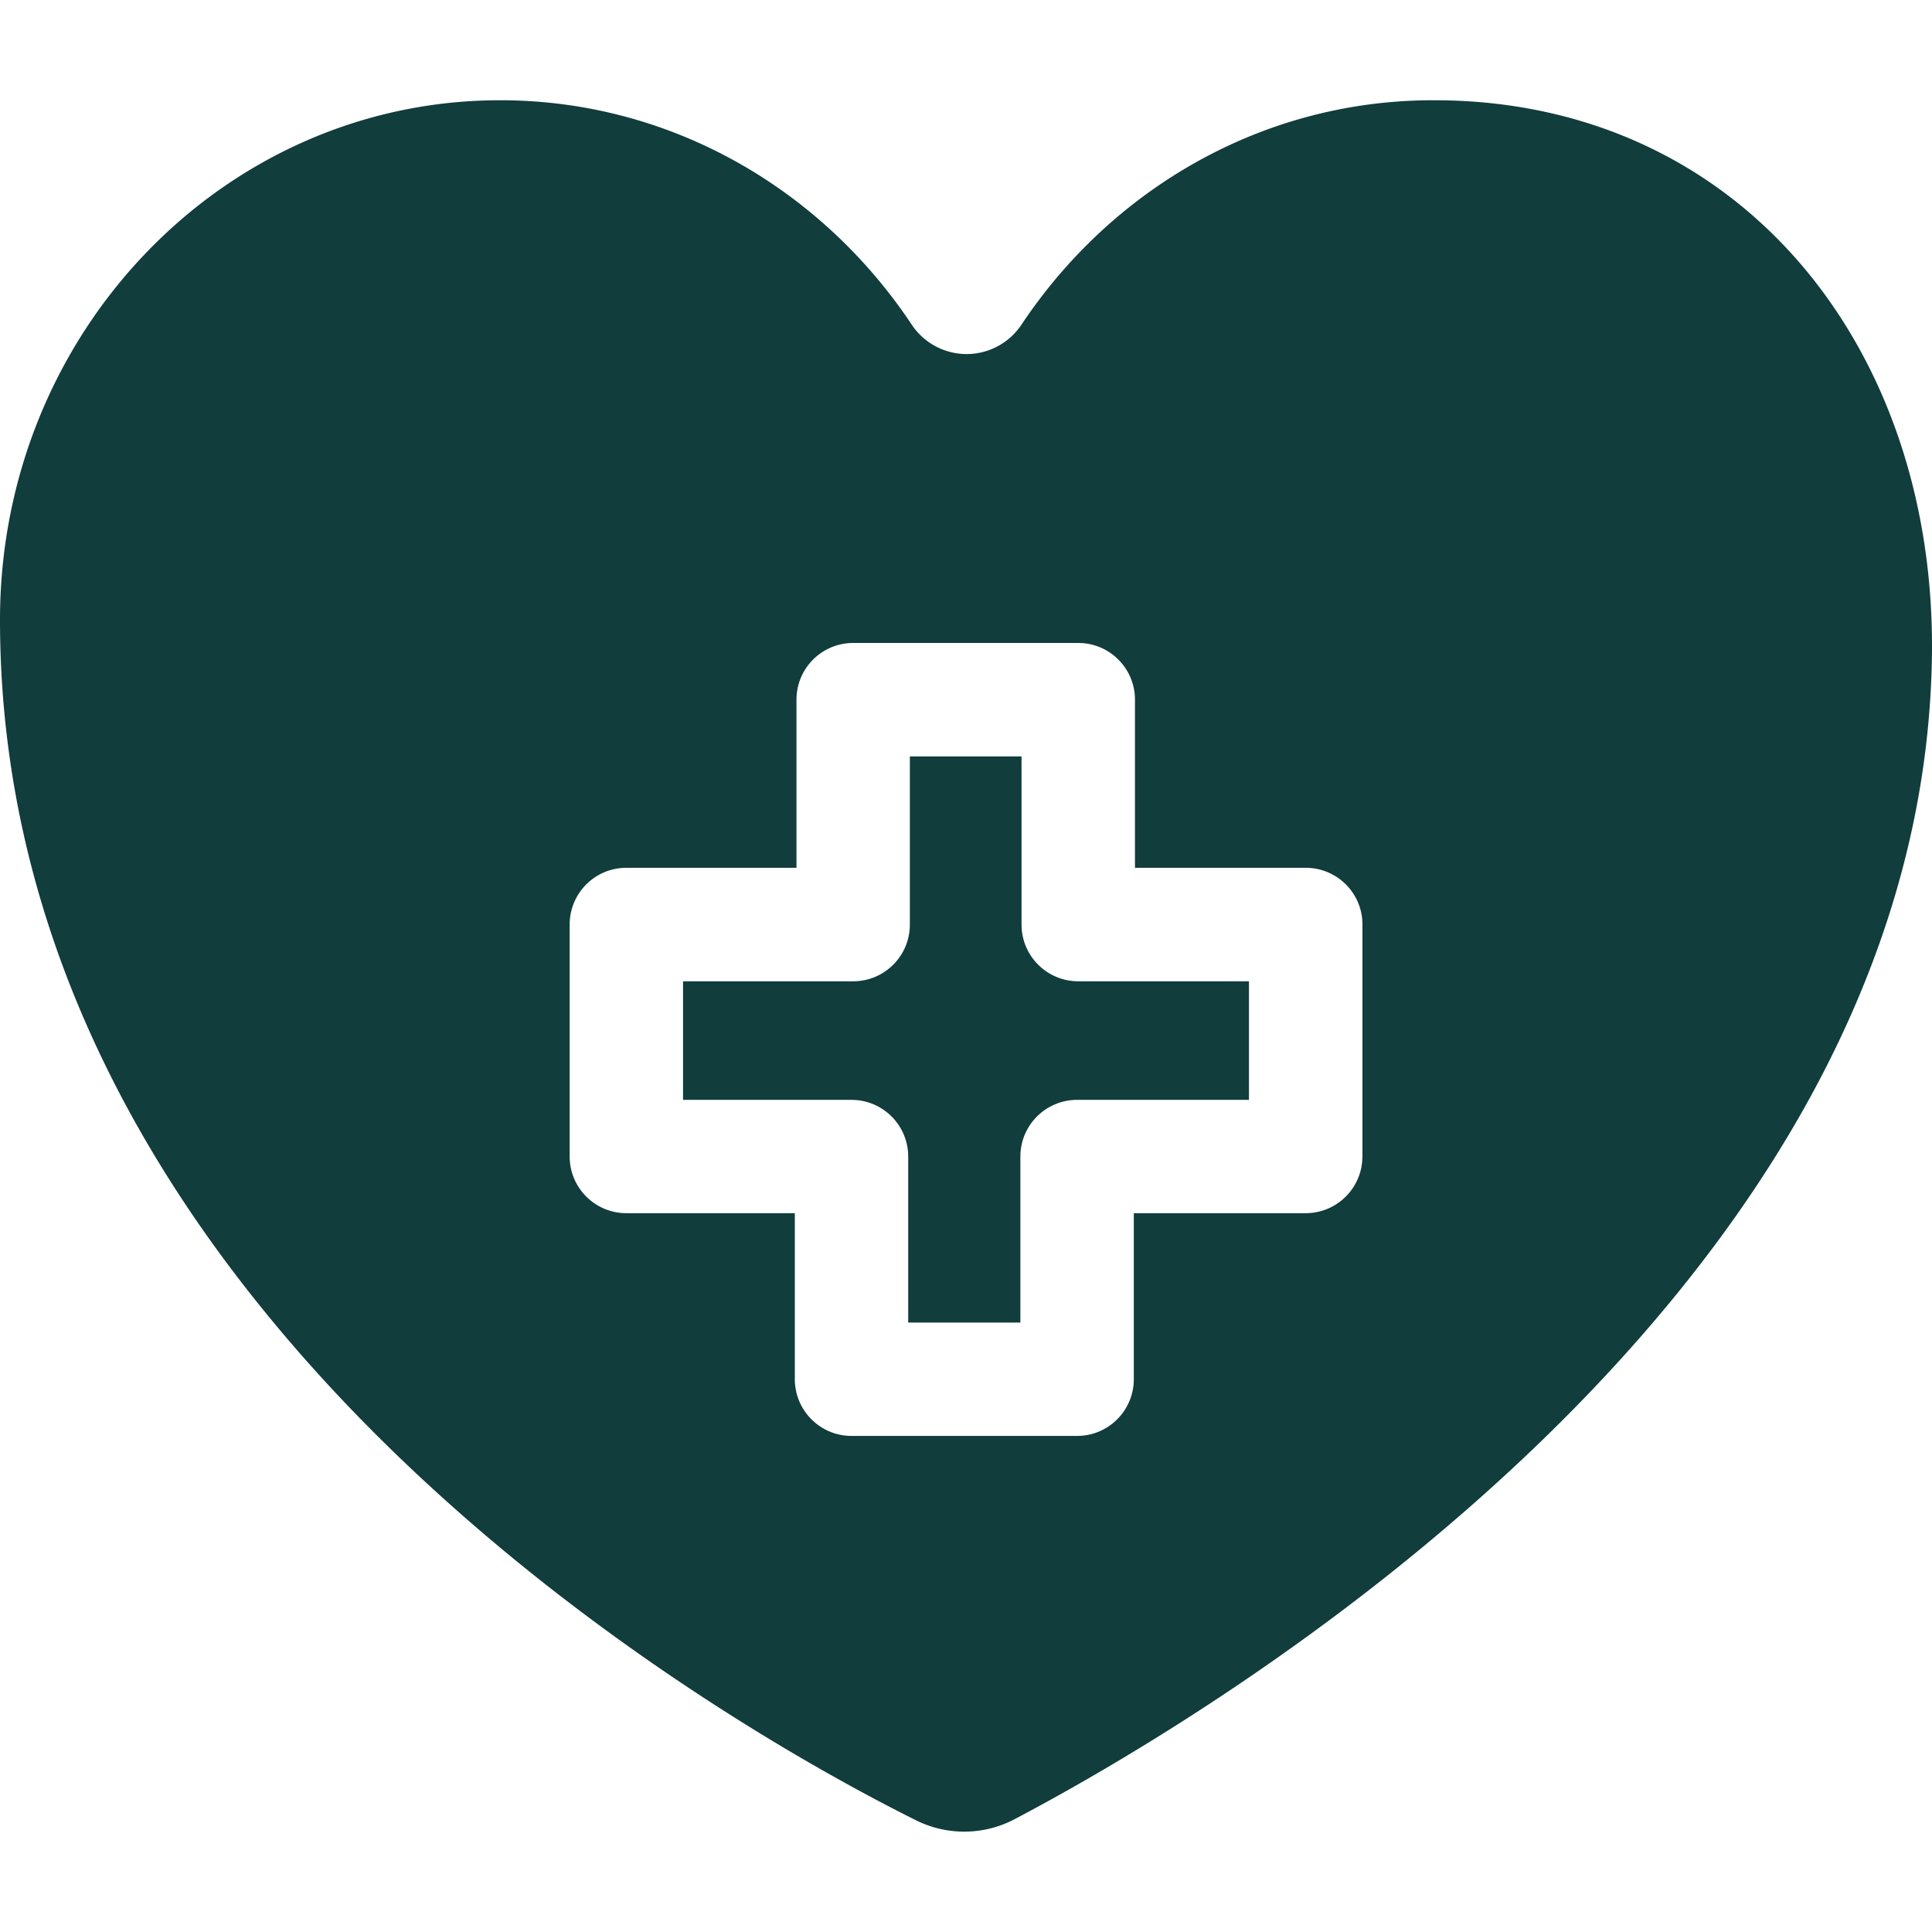 <svg xmlns="http://www.w3.org/2000/svg" width="35" height="35" fill="none"><g fill="#113D3C" clip-path="url(#a)"><path d="M18.506 16.75v-3.047h-2.023v3.047c0 .567-.46 1.027-1.027 1.027h-3.082v2.148h3.051c.568 0 1.028.46 1.028 1.027v3.008h2.032v-3.008c0-.567.46-1.027 1.027-1.027h3.114v-2.148h-3.093c-.567 0-1.027-.46-1.027-1.027Z"/><path d="M25.962 1.816c-3.094 0-5.825 1.612-7.46 4.07a1.194 1.194 0 0 1-1.982 0c-1.634-2.458-4.366-4.07-7.46-4.07C4.056 1.816 0 6.03 0 11.228c0 12.517 12.999 19.958 16.594 21.748a1.958 1.958 0 0 0 1.787-.02c3.513-1.85 16.406-9.424 16.617-21.017.102-5.654-3.495-10.132-9.036-10.123Zm-1.281 19.135c0 .567-.46 1.027-1.028 1.027H20.54v3.007c0 .568-.46 1.028-1.027 1.028h-4.087c-.567 0-1.027-.46-1.027-1.028v-3.007h-3.051c-.568 0-1.028-.46-1.028-1.027v-4.203c0-.567.46-1.027 1.027-1.027h3.082v-3.046c0-.568.46-1.027 1.027-1.027h4.078c.567 0 1.027.46 1.027 1.027v3.046h3.093c.568 0 1.028.46 1.028 1.027v4.203Z"/></g><defs><clipPath id="a"><path fill="#fff" d="M0 0h35v35H0z"/></clipPath></defs></svg>
